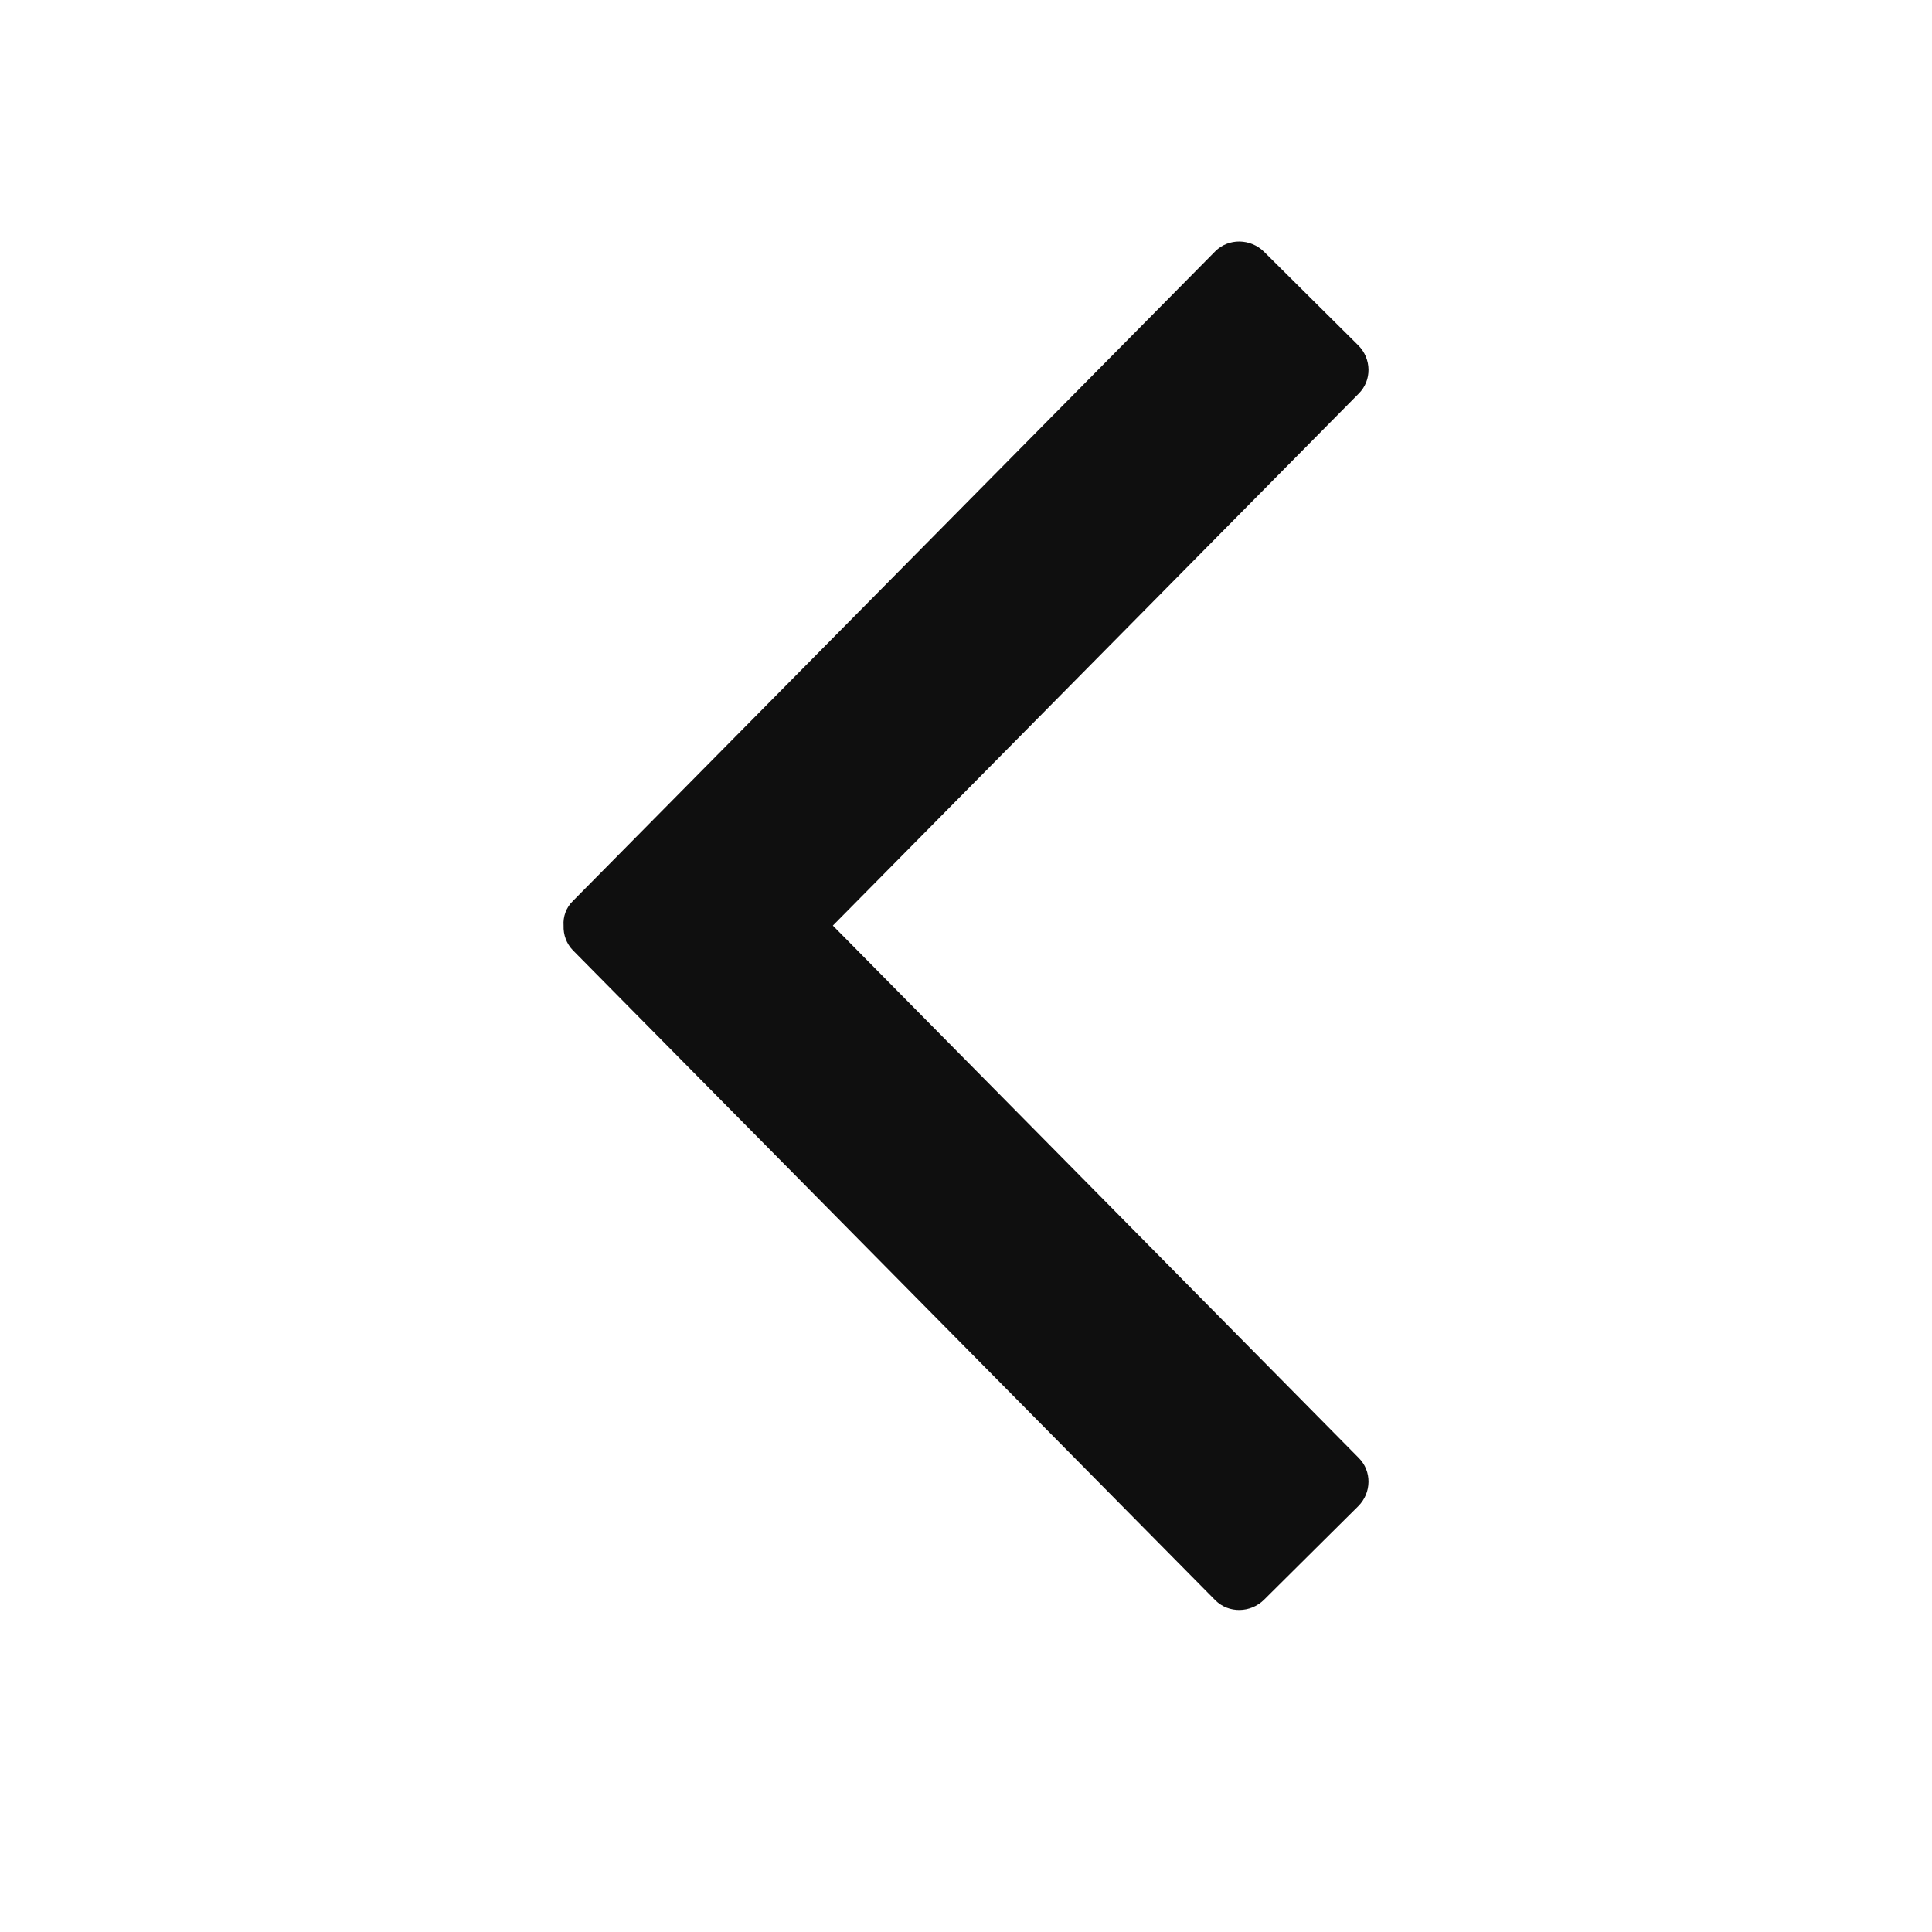 <svg width="24" height="24" viewBox="0 0 24 24" fill="none" xmlns="http://www.w3.org/2000/svg">
<path fill-rule="evenodd" clip-rule="evenodd" d="M10.346 11.498V11.498L16.879 4.889C17.043 4.726 17.04 4.456 16.872 4.289L15.703 3.128C15.535 2.961 15.262 2.957 15.098 3.12L7.118 11.191C7.032 11.274 6.993 11.388 7.001 11.498C6.997 11.612 7.036 11.722 7.118 11.806L15.098 19.88C15.262 20.043 15.535 20.039 15.703 19.872L16.872 18.711C17.04 18.544 17.043 18.274 16.879 18.111L10.346 11.498V11.498Z" fill="#0F0F0F"/>
</svg>

